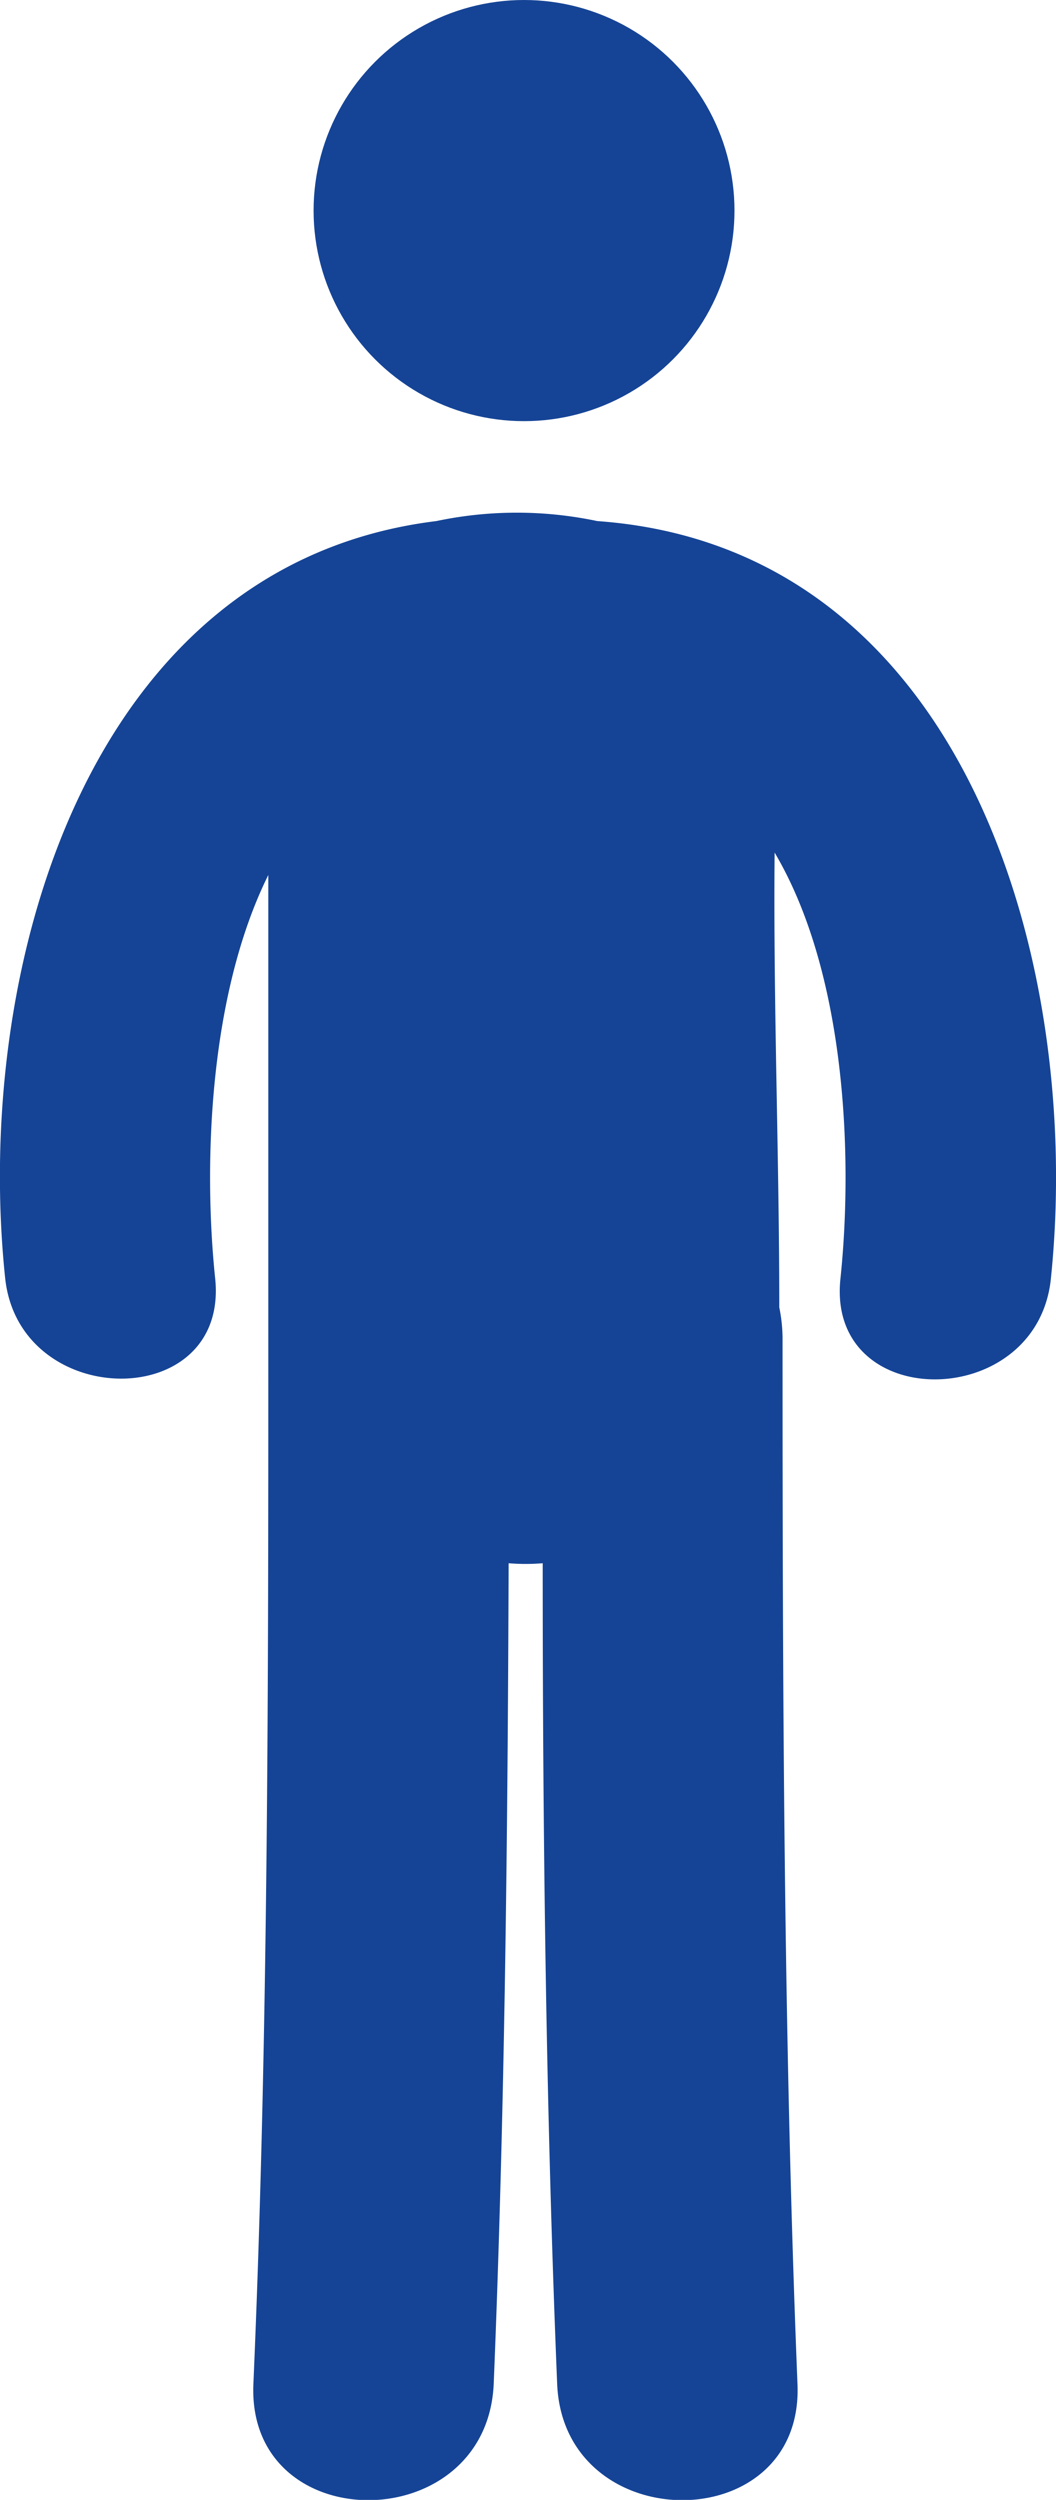 <svg id="Capa_1" data-name="Capa 1" xmlns="http://www.w3.org/2000/svg" width="22.63" height="53.54" viewBox="0 0 22.63 53.54"><defs><style>.cls-1{fill:#154496;}</style></defs><circle class="cls-1" cx="11.23" cy="4.51" r="4.51"/><path class="cls-1" d="M12.8,11.16a8.35,8.35,0,0,0-3.45,0C1.86,12.08-.58,20.76.11,27.37c.3,2.86,4.81,2.89,4.5,0-.25-2.41-.14-6.05,1.14-8.63v9.42c0,.11,0,.22,0,.32s0,.1,0,.15c0,7.48,0,15-.32,22.43-.14,3.32,5,3.31,5.15,0,.24-5.86.3-11.72.32-17.58a4.45,4.45,0,0,0,.73,0c0,5.86.07,11.72.31,17.58.14,3.31,5.29,3.32,5.15,0-.3-7.48-.32-15-.32-22.43A3.41,3.41,0,0,0,16.7,28c0-3.24-.13-6.49-.1-9.74,1.54,2.6,1.68,6.56,1.41,9.13-.3,2.88,4.21,2.86,4.51,0C23.22,20.62,20.67,11.72,12.8,11.16Z"/></svg>